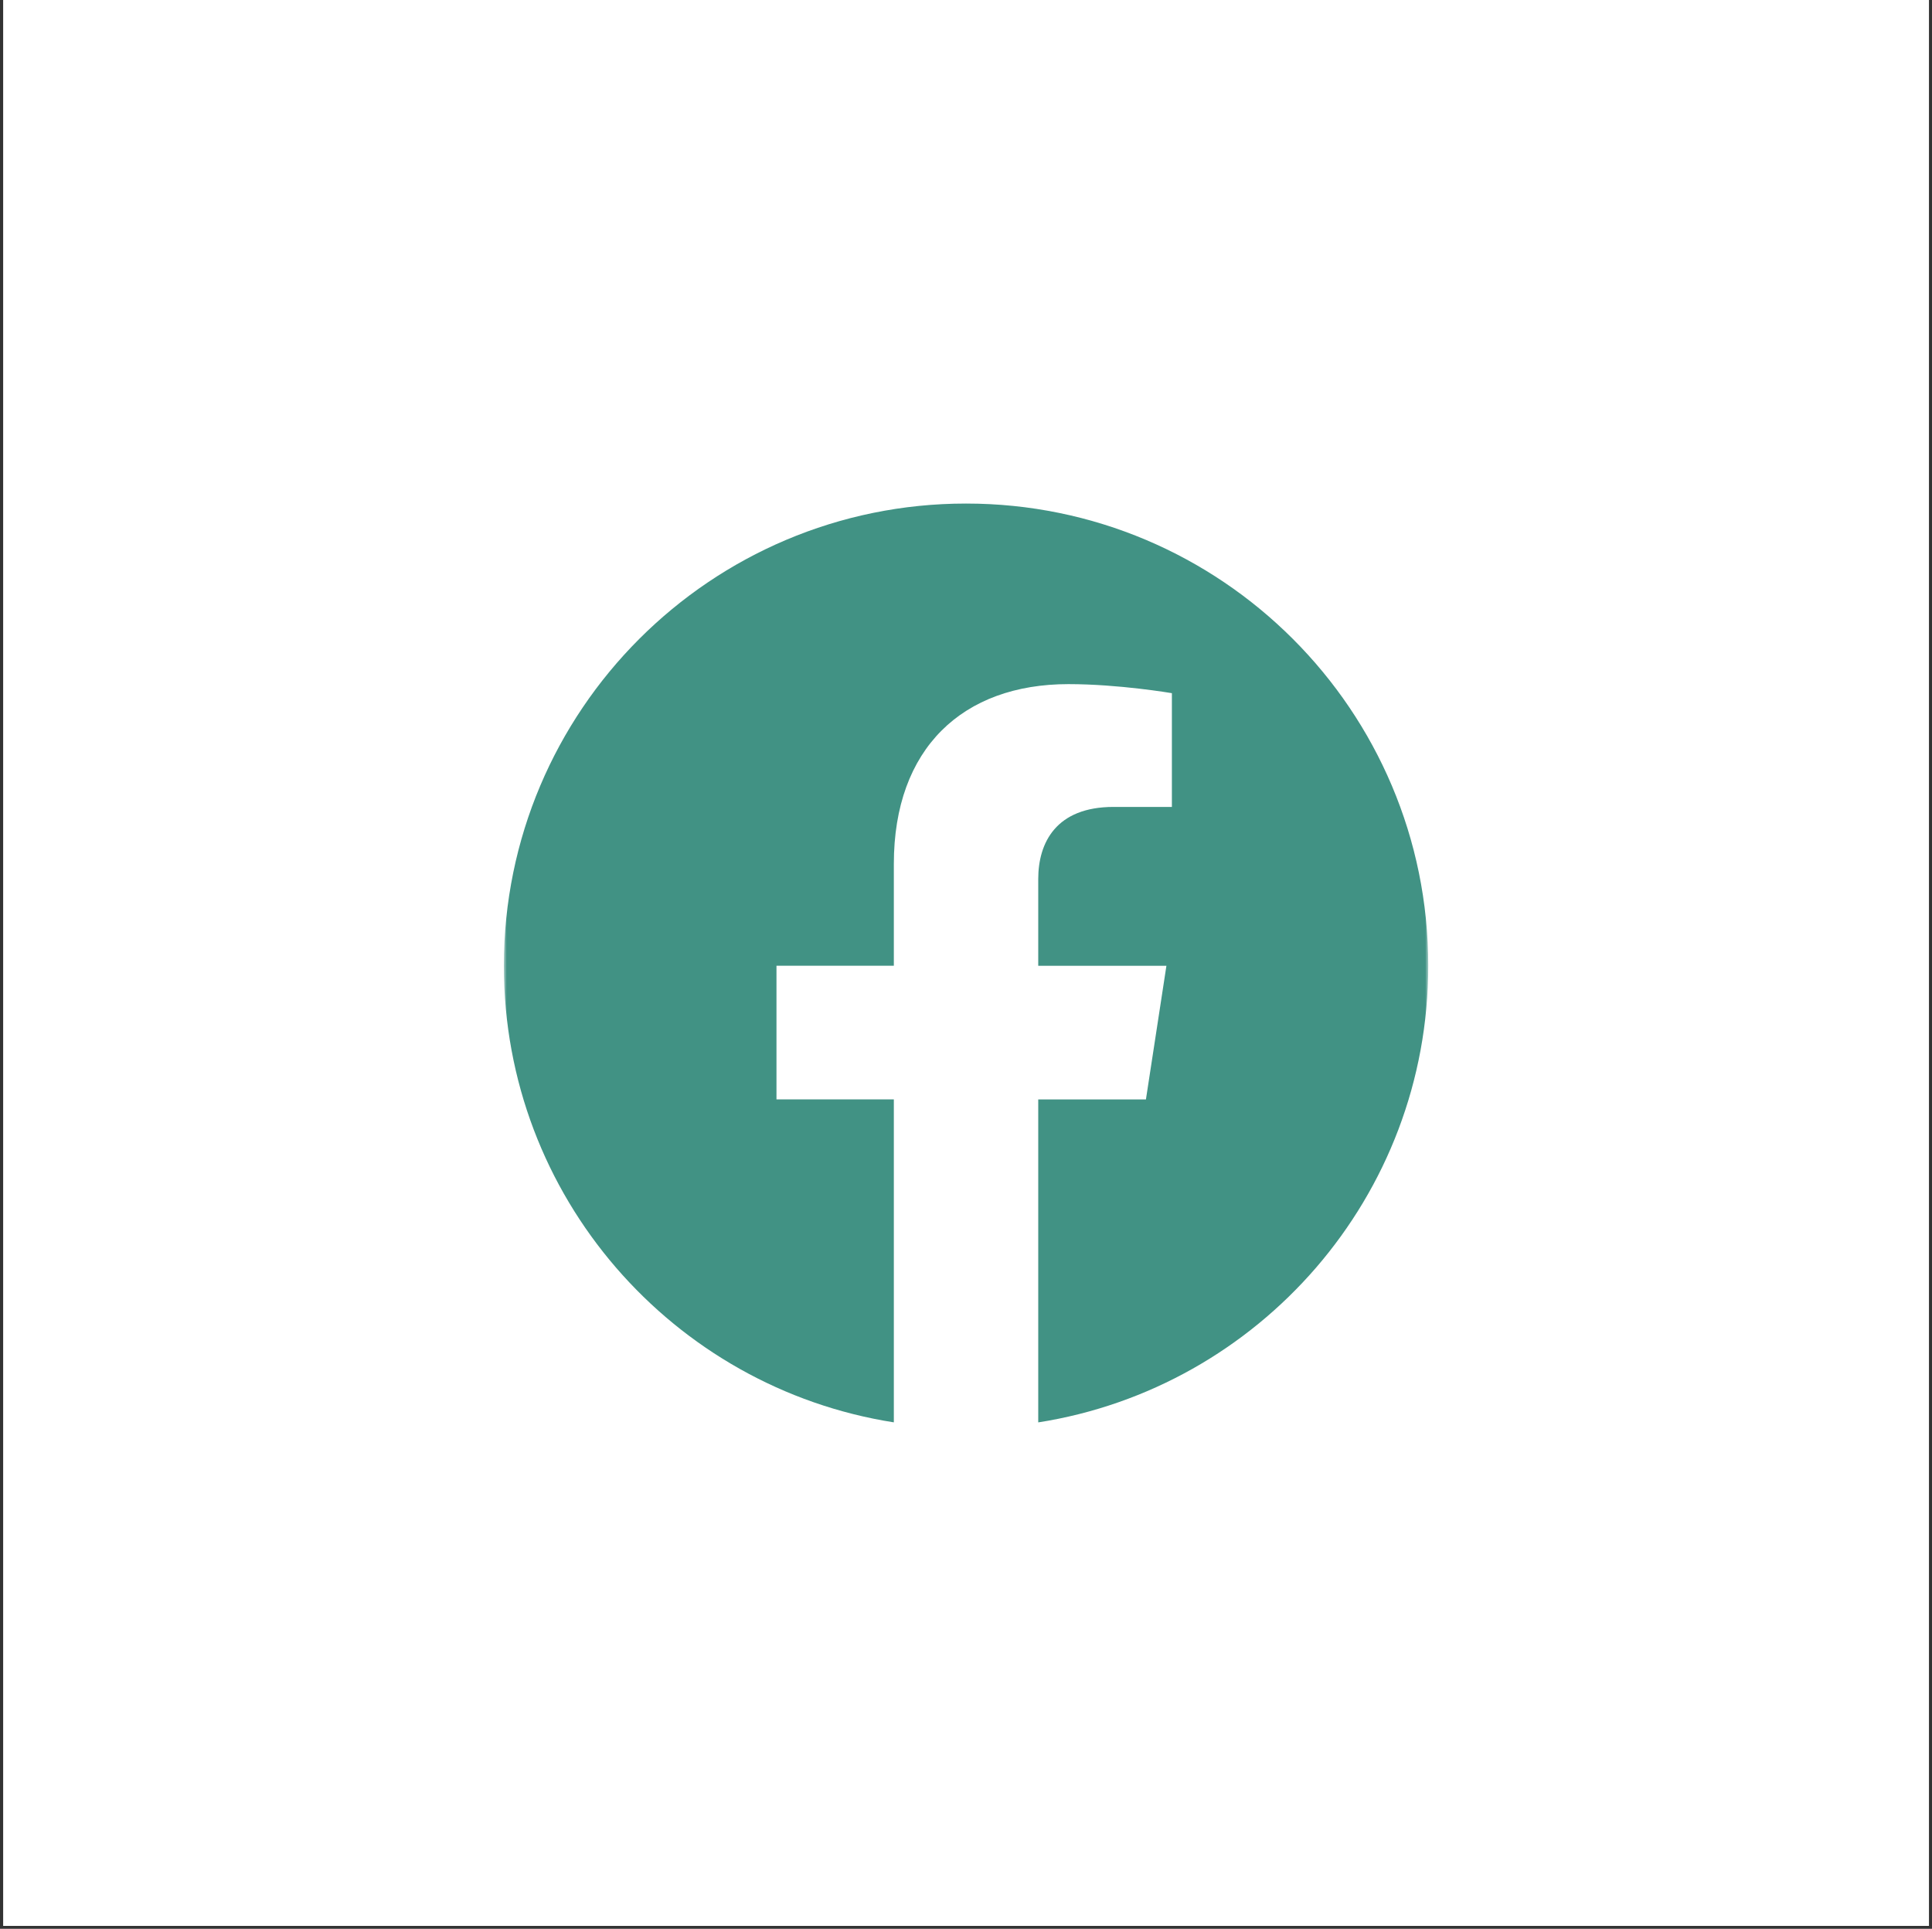 <svg xmlns="http://www.w3.org/2000/svg" fill="none" viewBox="0 0 589 588" height="588" width="589">
<rect x="0" y="0" width="589" height="588" fill="#333333" stroke="none"/>
<g clip-path="url(#clip0_1674_105)">
<path fill="white" d="M588.076 0H0.961V587.115H588.076V0Z"></path>
<mask height="283" width="283" y="152" x="153" maskUnits="userSpaceOnUse" style="mask-type:luminance" id="mask0_1674_105">
<path fill="white" d="M435.425 152.65H153.609V434.466H435.425V152.65Z"></path>
</mask>
<g mask="url(#mask0_1674_105)">
<path fill="#419284" d="M435.425 294.416C435.425 216.599 372.333 153.508 294.517 153.508C216.701 153.508 153.609 216.599 153.609 294.416C153.609 364.752 205.135 423.041 272.5 433.609V335.15H236.721V294.404H272.5V263.381C272.5 228.071 293.542 208.556 325.728 208.556C341.134 208.556 357.268 211.315 357.268 211.315V245.99H339.49C321.982 245.99 316.522 256.852 316.522 267.995V294.416H355.601L349.354 335.161H316.522V433.621C383.9 423.041 435.425 364.74 435.425 294.416Z"></path>
</g>
</g>
<defs>
<clipPath id="clip0_1674_105">
<rect transform="translate(0.961)" fill="white" height="587.115" width="587.115"></rect>
</clipPath>
</defs>
</svg>
